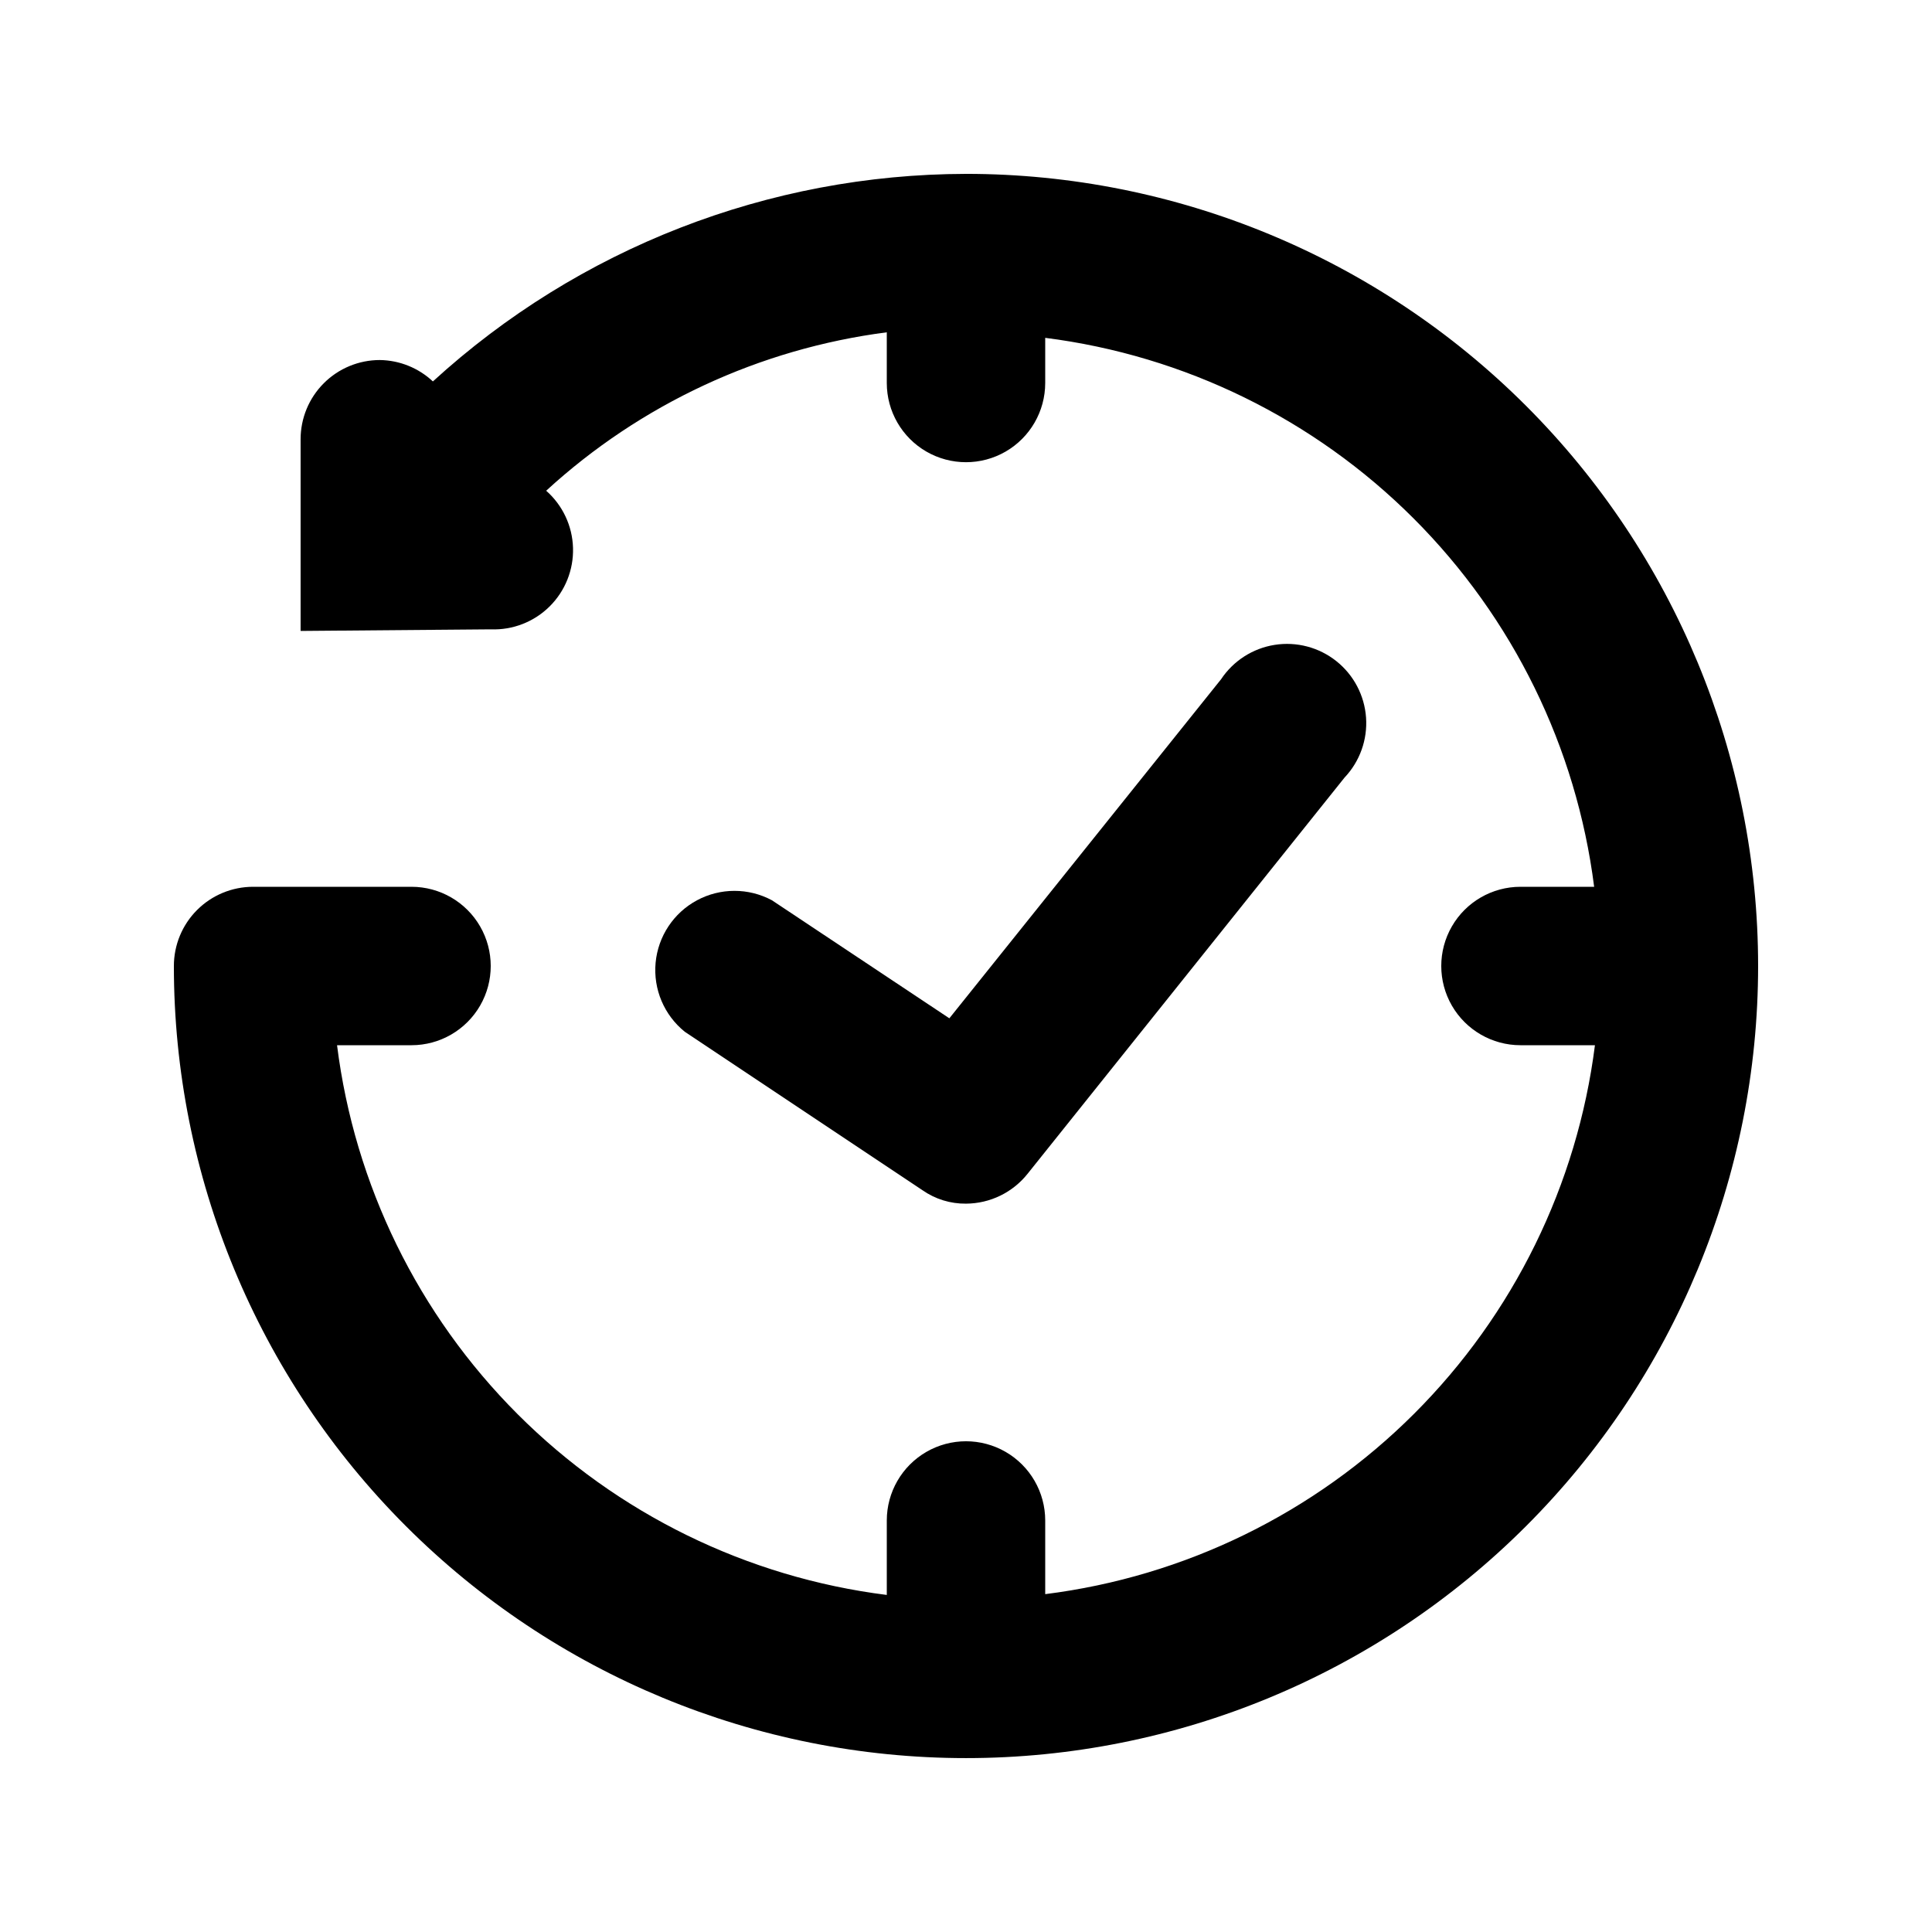 <?xml version="1.0" encoding="UTF-8"?>
<!-- Uploaded to: ICON Repo, www.iconrepo.com, Generator: ICON Repo Mixer Tools -->
<svg fill="#000000" width="800px" height="800px" version="1.1" viewBox="144 144 512 512" xmlns="http://www.w3.org/2000/svg">
 <g>
  <path d="m400 190.08c-52.301 0.094-102.68 19.707-141.28 55-3.82-3.578-8.836-5.598-14.066-5.668-5.566 0-10.906 2.211-14.844 6.148s-6.148 9.273-6.148 14.844v50.801l50.383-0.422c5.812 0.23 11.461-1.965 15.598-6.059 4.133-4.09 6.383-9.719 6.211-15.535-0.168-5.812-2.746-11.297-7.113-15.141 25.039-22.965 56.566-37.629 90.266-41.984v13.434c0 7.5 4 14.43 10.496 18.18 6.492 3.75 14.496 3.75 20.992 0 6.492-3.75 10.496-10.68 10.496-18.18v-11.965c36.945 4.684 71.285 21.52 97.621 47.852 26.332 26.336 43.168 60.676 47.852 97.625h-19.523c-7.5 0-14.43 4-18.18 10.496-3.75 6.492-3.75 14.496 0 20.992 3.75 6.492 10.68 10.496 18.18 10.496h19.734c-4.695 36.977-21.559 71.34-47.938 97.68-26.375 26.336-60.762 43.152-97.746 47.793v-19.523c0-7.5-4.004-14.43-10.496-18.18-6.496-3.75-14.5-3.75-20.992 0-6.496 3.75-10.496 10.68-10.496 18.18v19.734c-37.016-4.652-71.43-21.496-97.809-47.879-26.379-26.379-43.227-60.789-47.879-97.805h19.734c7.5 0 14.43-4.004 18.18-10.496 3.75-6.496 3.75-14.5 0-20.992-3.75-6.496-10.68-10.496-18.18-10.496h-41.984c-5.566 0-10.906 2.211-14.844 6.148-3.938 3.934-6.148 9.273-6.148 14.844 0 55.672 22.117 109.07 61.484 148.43 39.367 39.367 92.762 61.484 148.44 61.484 55.672 0 109.07-22.117 148.43-61.484 39.367-39.367 61.484-92.762 61.484-148.43 0-55.676-22.117-109.07-61.484-148.44-39.367-39.367-92.762-61.484-148.43-61.484z"/>
  <path d="m400 462.98c6.387-0.031 12.414-2.969 16.371-7.981l83.969-104.96v0.004c4.035-4.277 6.094-10.043 5.676-15.906-0.422-5.863-3.277-11.281-7.879-14.938-4.602-3.656-10.523-5.219-16.328-4.305-5.805 0.914-10.961 4.223-14.215 9.117l-72.004 89.848-47.023-31.281c-6.199-3.324-13.656-3.324-19.855 0.008-6.199 3.328-10.316 9.543-10.969 16.551-0.648 7.008 2.254 13.875 7.734 18.289l62.977 41.984c3.379 2.367 7.418 3.617 11.547 3.57z"/>
 </g>
</svg>